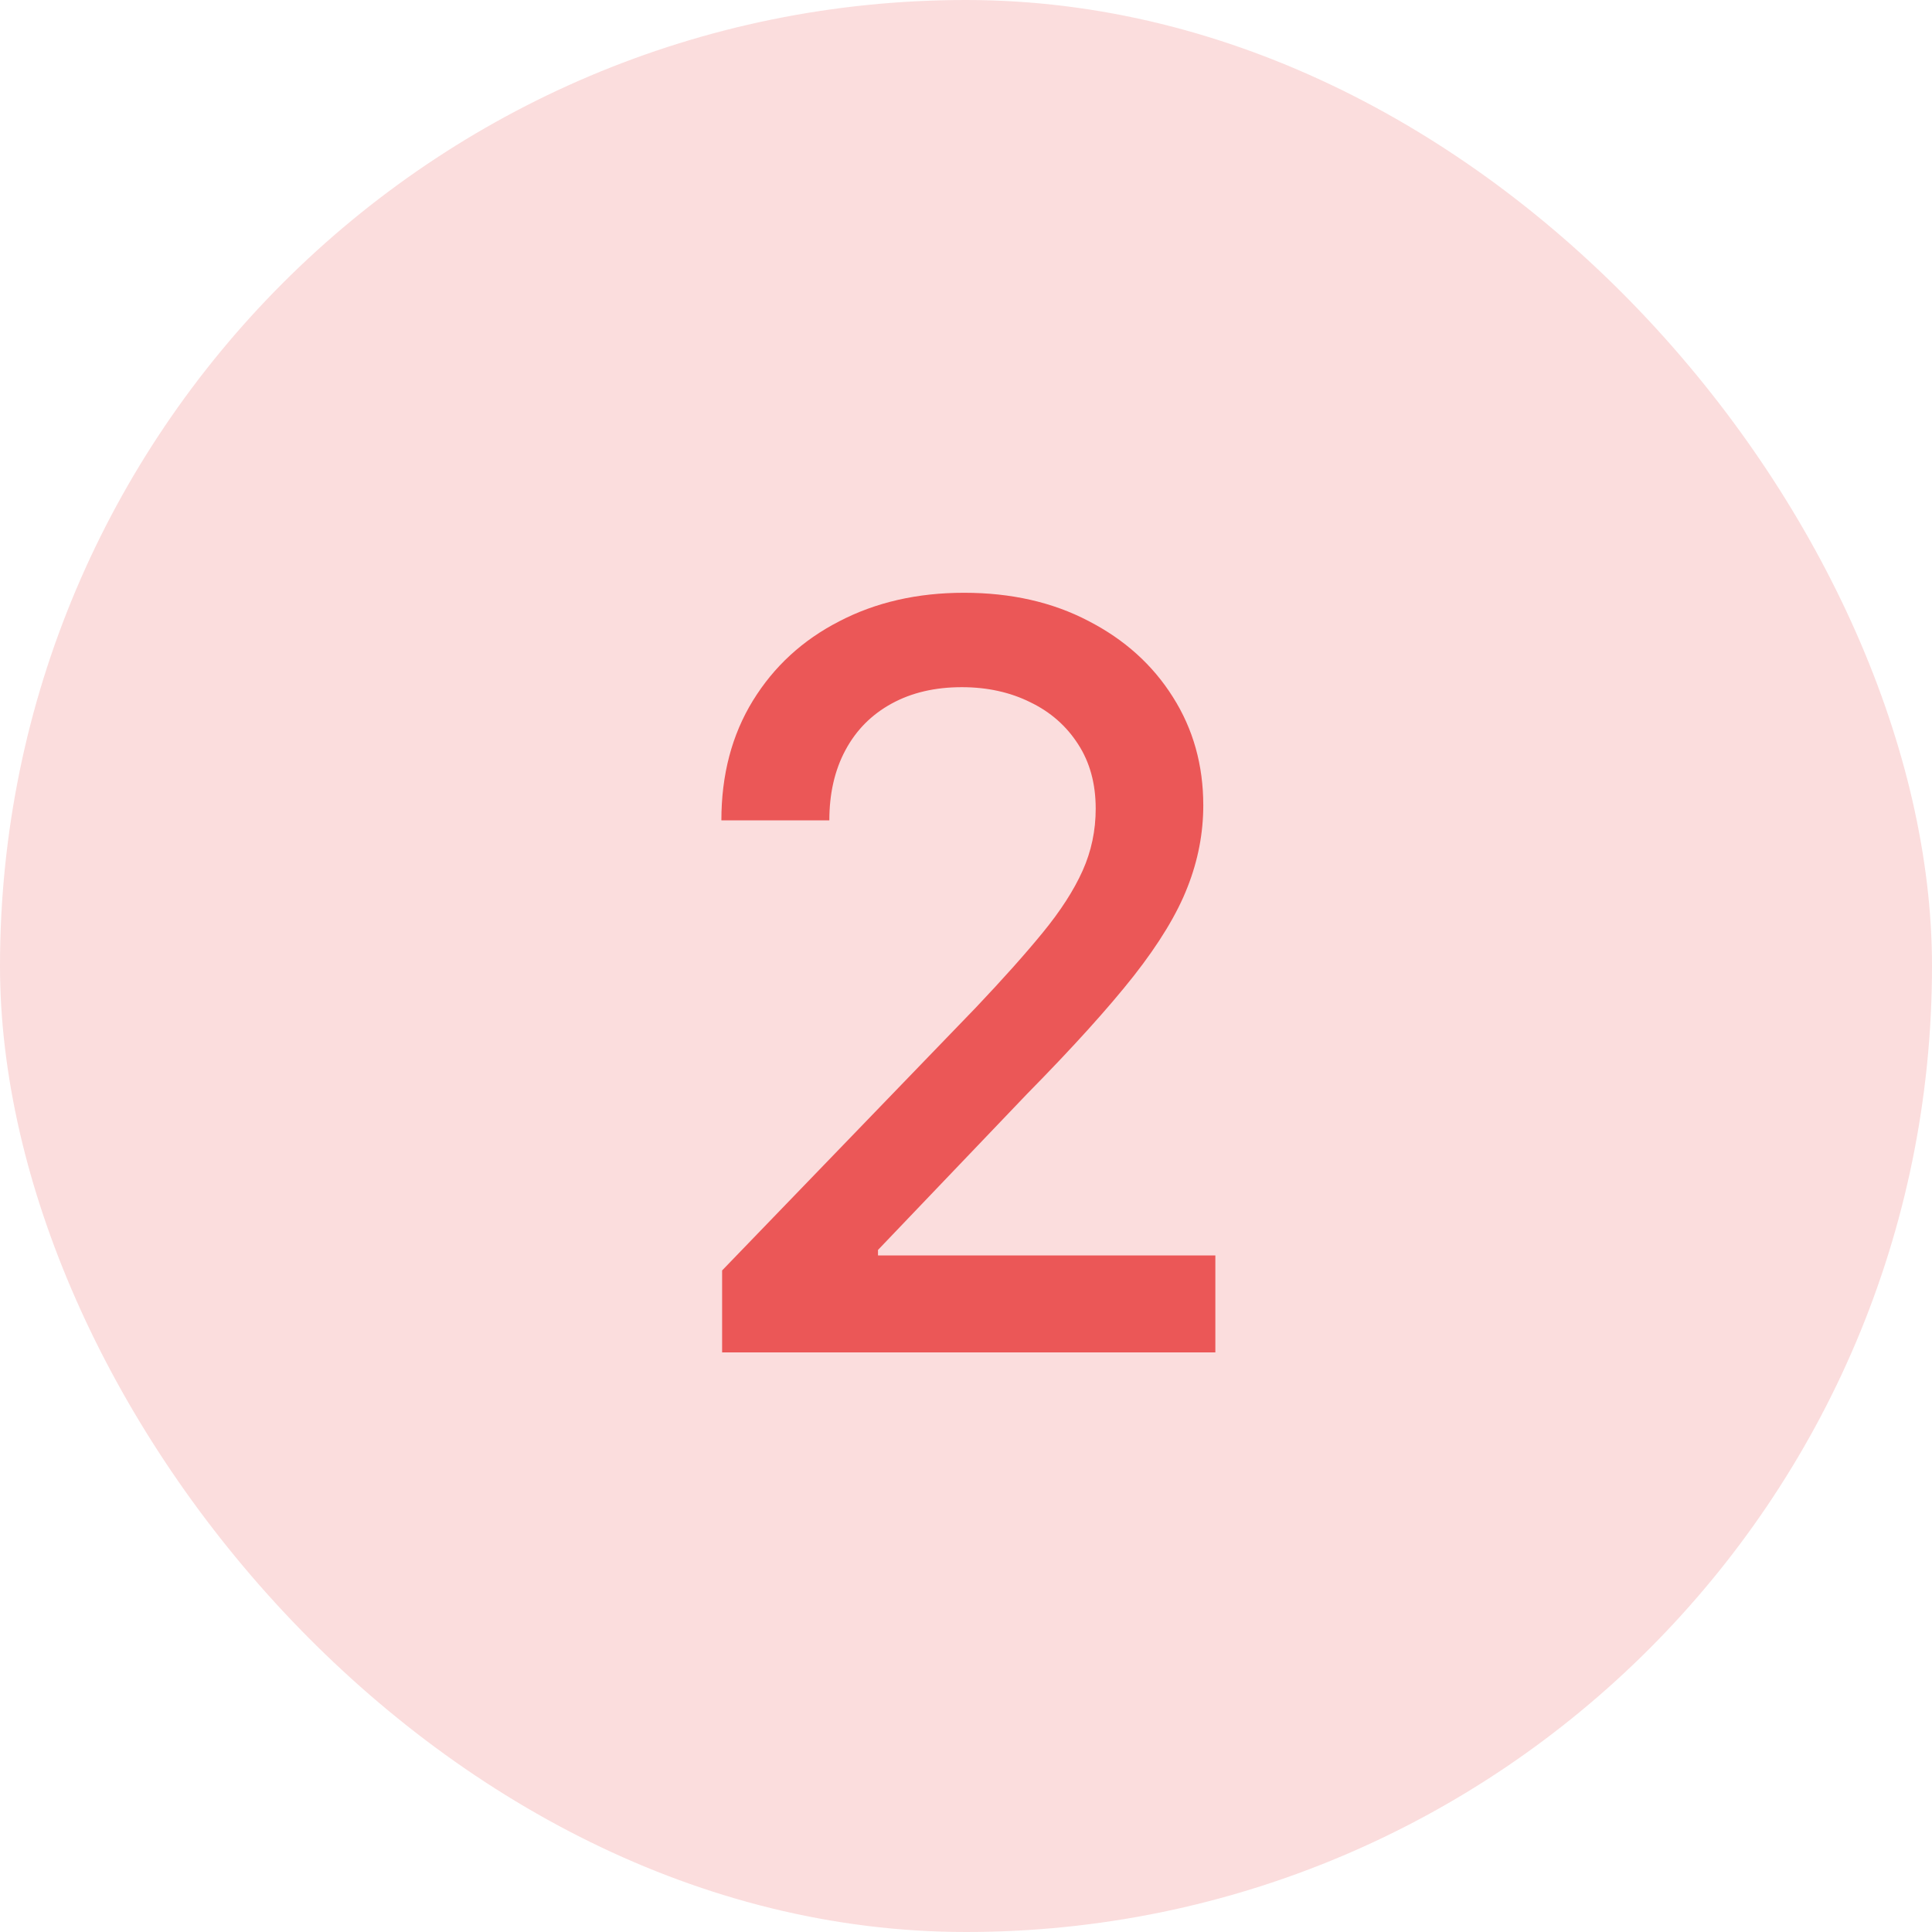 <svg width="60" height="60" viewBox="0 0 60 60" fill="none" xmlns="http://www.w3.org/2000/svg">
<rect width="60" height="60" rx="30" fill="#FBDDDD"/>
<path d="M22.426 42V39.455L30.301 31.296C31.142 30.409 31.835 29.633 32.381 28.966C32.934 28.292 33.347 27.651 33.619 27.046C33.892 26.439 34.028 25.796 34.028 25.114C34.028 24.341 33.847 23.674 33.483 23.114C33.119 22.546 32.623 22.11 31.994 21.807C31.366 21.496 30.657 21.341 29.869 21.341C29.036 21.341 28.309 21.511 27.688 21.852C27.066 22.193 26.589 22.674 26.256 23.296C25.922 23.917 25.756 24.644 25.756 25.477H22.403C22.403 24.061 22.729 22.822 23.381 21.761C24.032 20.701 24.926 19.879 26.062 19.296C27.199 18.704 28.491 18.409 29.938 18.409C31.4 18.409 32.688 18.701 33.801 19.284C34.922 19.86 35.797 20.648 36.426 21.648C37.055 22.64 37.369 23.761 37.369 25.011C37.369 25.875 37.206 26.72 36.881 27.546C36.562 28.371 36.006 29.292 35.21 30.307C34.415 31.314 33.309 32.538 31.892 33.977L27.267 38.818V38.989H37.744V42H22.426Z" fill="#EB5757"/>
</svg>
